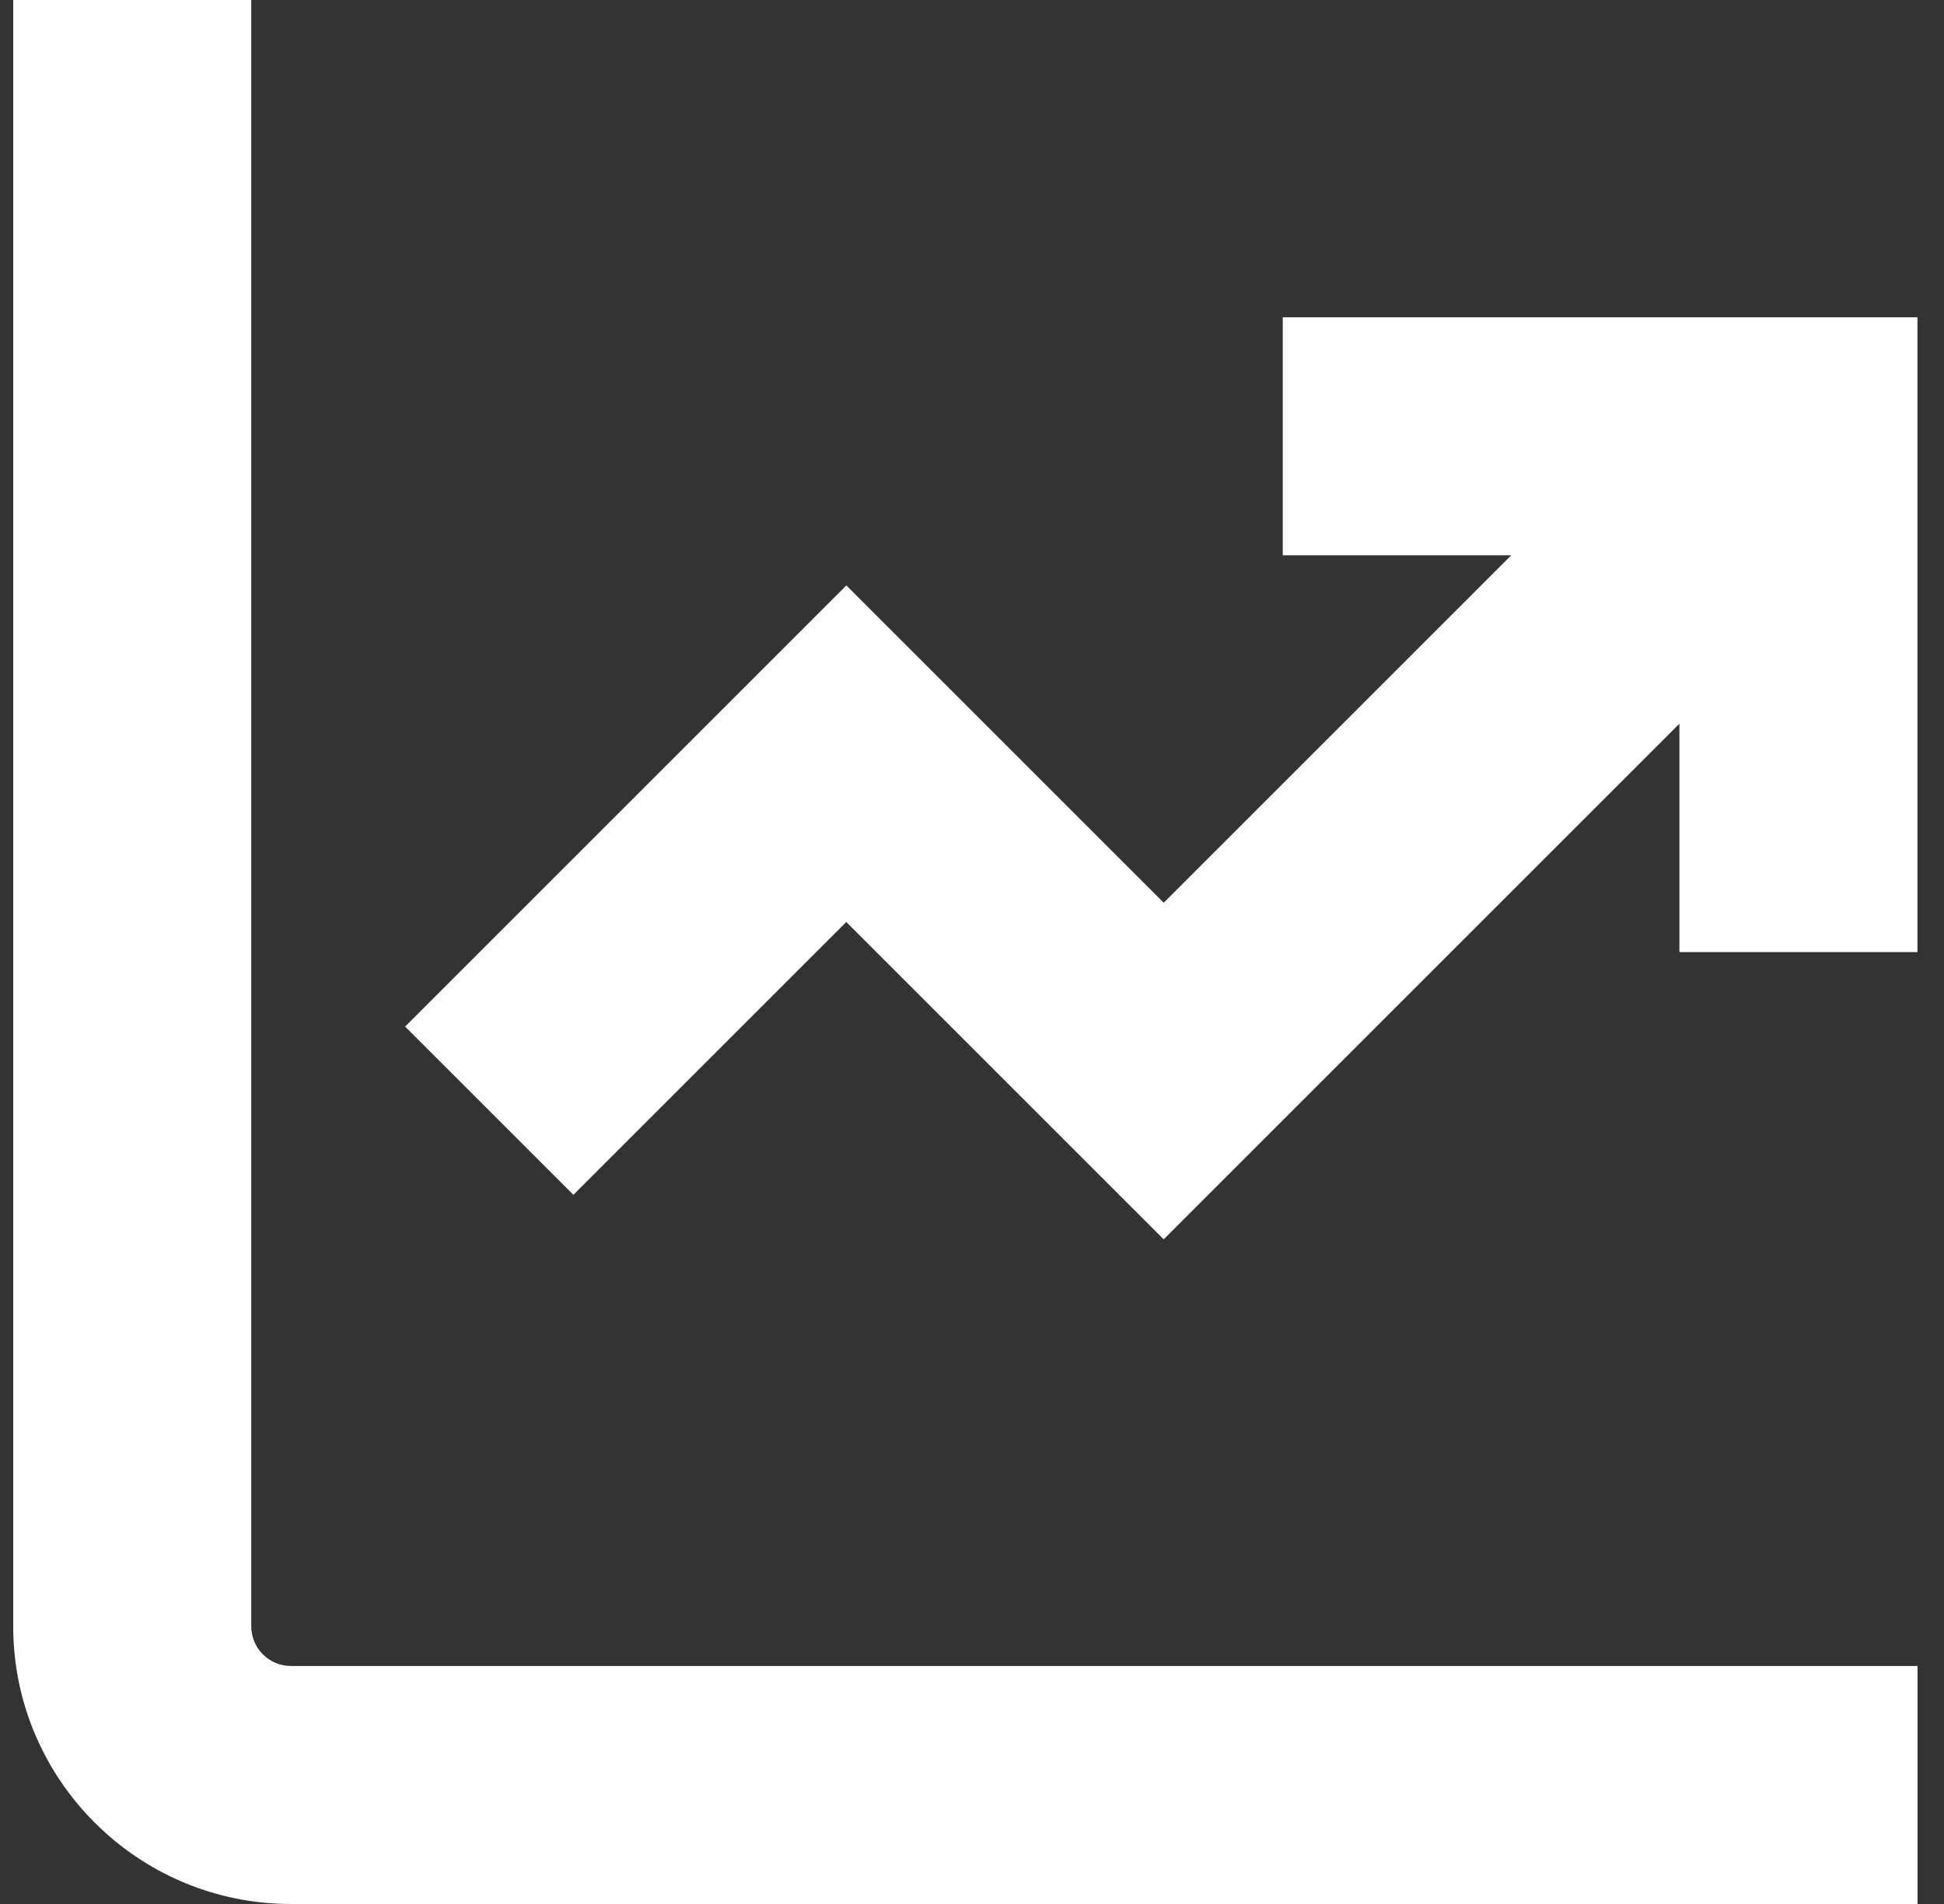 <svg width="49" height="48" viewBox="0 0 49 48" fill="none" xmlns="http://www.w3.org/2000/svg">
<rect x="0" y="0" width="49" height="48" fill="#333333" stroke="none"/>
<g clip-path="url(#clip0_10294_6626)">
<path d="M7.333 42H48.333V48H7.333C3.473 48 0.333 44.86 0.333 41V0H6.333V41C6.333 41.552 6.781 42 7.333 42ZM32.333 8V14H38.091L29.333 22.758L21.333 14.758L10.211 25.88L14.453 30.122L21.331 23.244L29.331 31.244L42.331 18.244V24.002H48.331V8H32.331H32.333Z" fill="white"/>
</g>
<defs>
<clipPath id="clip0_10294_6626">
<rect width="48" height="48" fill="white" transform="translate(0.333)"/>
</clipPath>
</defs>
</svg>
